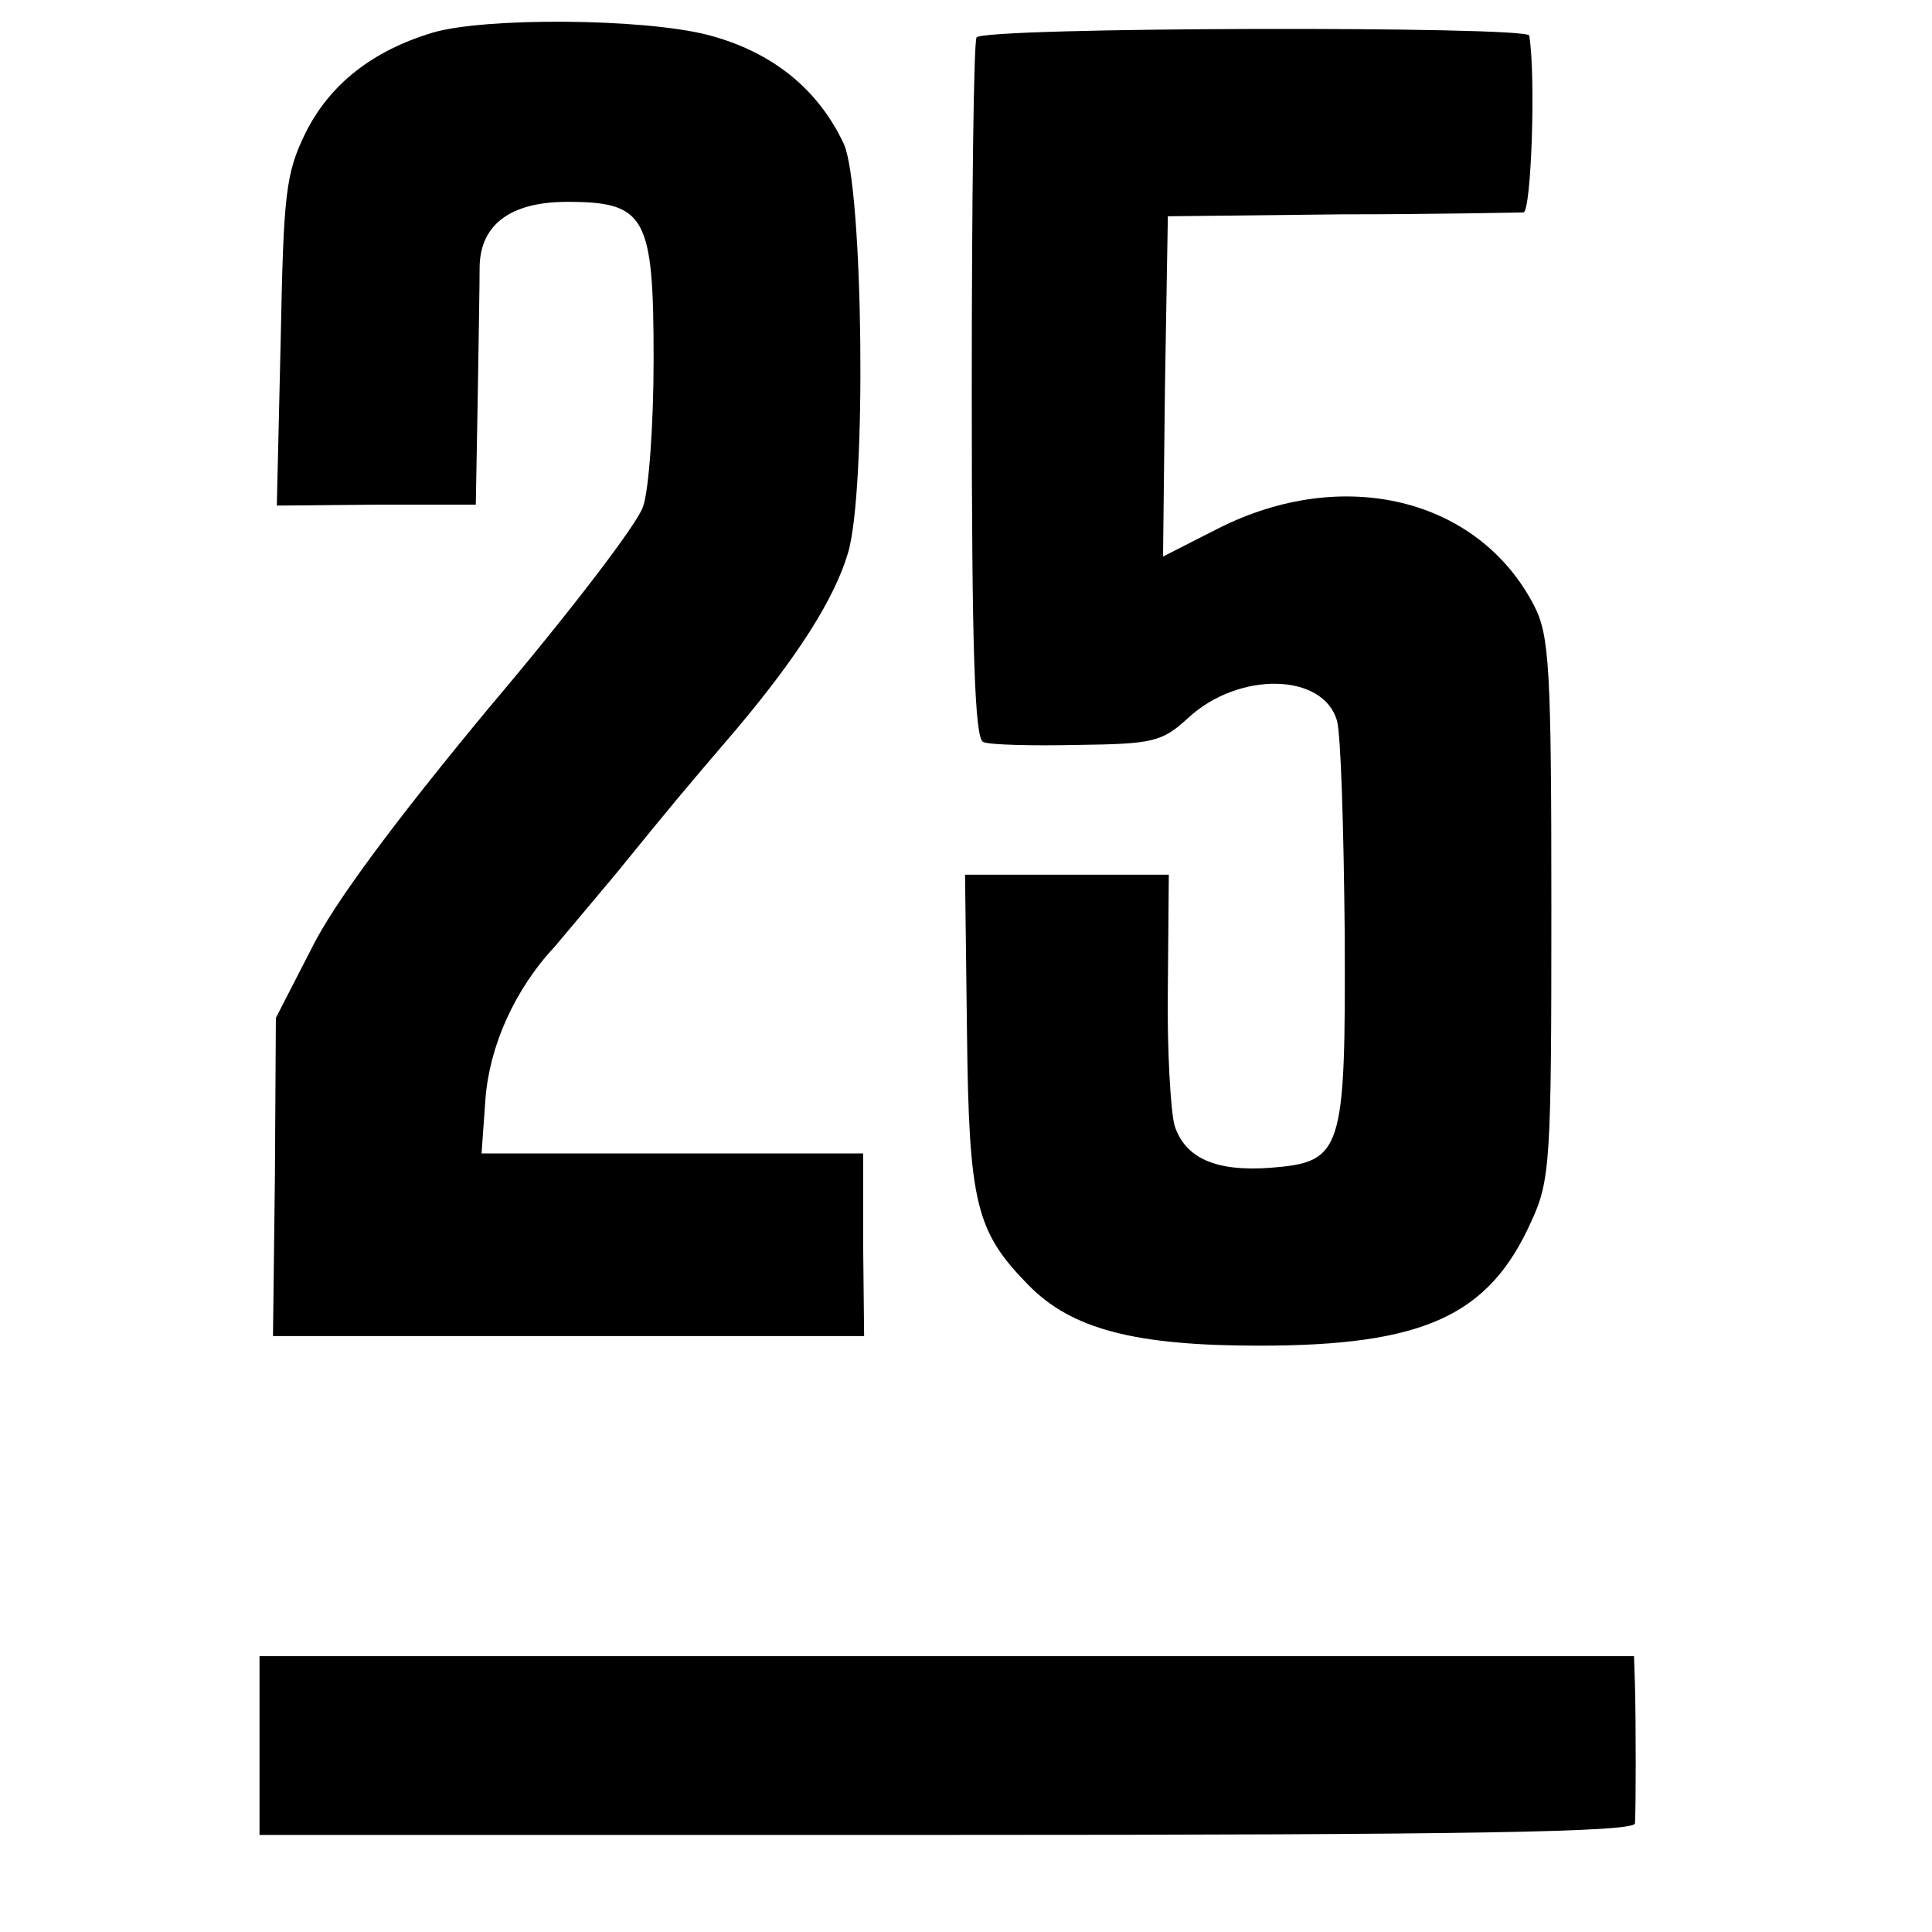 <?xml version="1.0" standalone="no"?>
<!DOCTYPE svg PUBLIC "-//W3C//DTD SVG 20010904//EN"
 "http://www.w3.org/TR/2001/REC-SVG-20010904/DTD/svg10.dtd">
<svg version="1.0" xmlns="http://www.w3.org/2000/svg"
 width="201pt" height="201pt" viewBox="0 0 201 201"
 preserveAspectRatio="xMidYMid meet">
<g transform="translate(0,201) scale(0.1,-0.1)"
fill="#000000" stroke="none">
<path d="M450 1976 c-63 -19 -107 -54 -132 -104 -21 -43 -23 -63 -26 -217 l-4
-171 104 1 103 0 2 110 c1 61 2 122 2 138 1 44 33 67 91 67 82 0 90 -15 90
-164 0 -67 -5 -137 -11 -153 -5 -17 -77 -111 -160 -209 -97 -117 -162 -204
-185 -251 l-37 -72 -1 -166 -2 -165 307 0 308 0 -1 95 0 95 -199 0 -198 0 4
56 c4 55 30 114 72 159 10 12 38 45 63 75 61 75 71 87 125 150 65 77 103 137
117 184 20 64 16 381 -4 426 -27 58 -76 97 -143 114 -68 17 -231 18 -285 2z"/>
<path d="M1016 1971 c-3 -4 -5 -170 -5 -369 0 -268 3 -361 12 -364 7 -3 51 -4
98 -3 78 1 88 3 115 28 53 49 141 47 155 -3 4 -14 7 -113 8 -221 1 -229 -2
-238 -78 -244 -56 -4 -88 10 -99 44 -4 14 -8 79 -7 144 l1 117 -106 0 -106 0
2 -162 c2 -180 9 -209 64 -265 45 -46 111 -63 240 -63 171 0 239 31 283 129
20 43 21 64 21 326 0 250 -2 284 -18 315 -58 112 -199 146 -329 80 l-57 -29 2
177 3 177 180 2 c99 0 185 2 190 2 8 1 13 140 6 184 -1 10 -569 9 -575 -2z"/>
<path d="M270 194 l0 -93 715 0 c546 0 715 3 716 12 1 17 1 105 0 143 l-1 31
-715 0 -715 0 0 -93z"/>
</g>
</svg>
